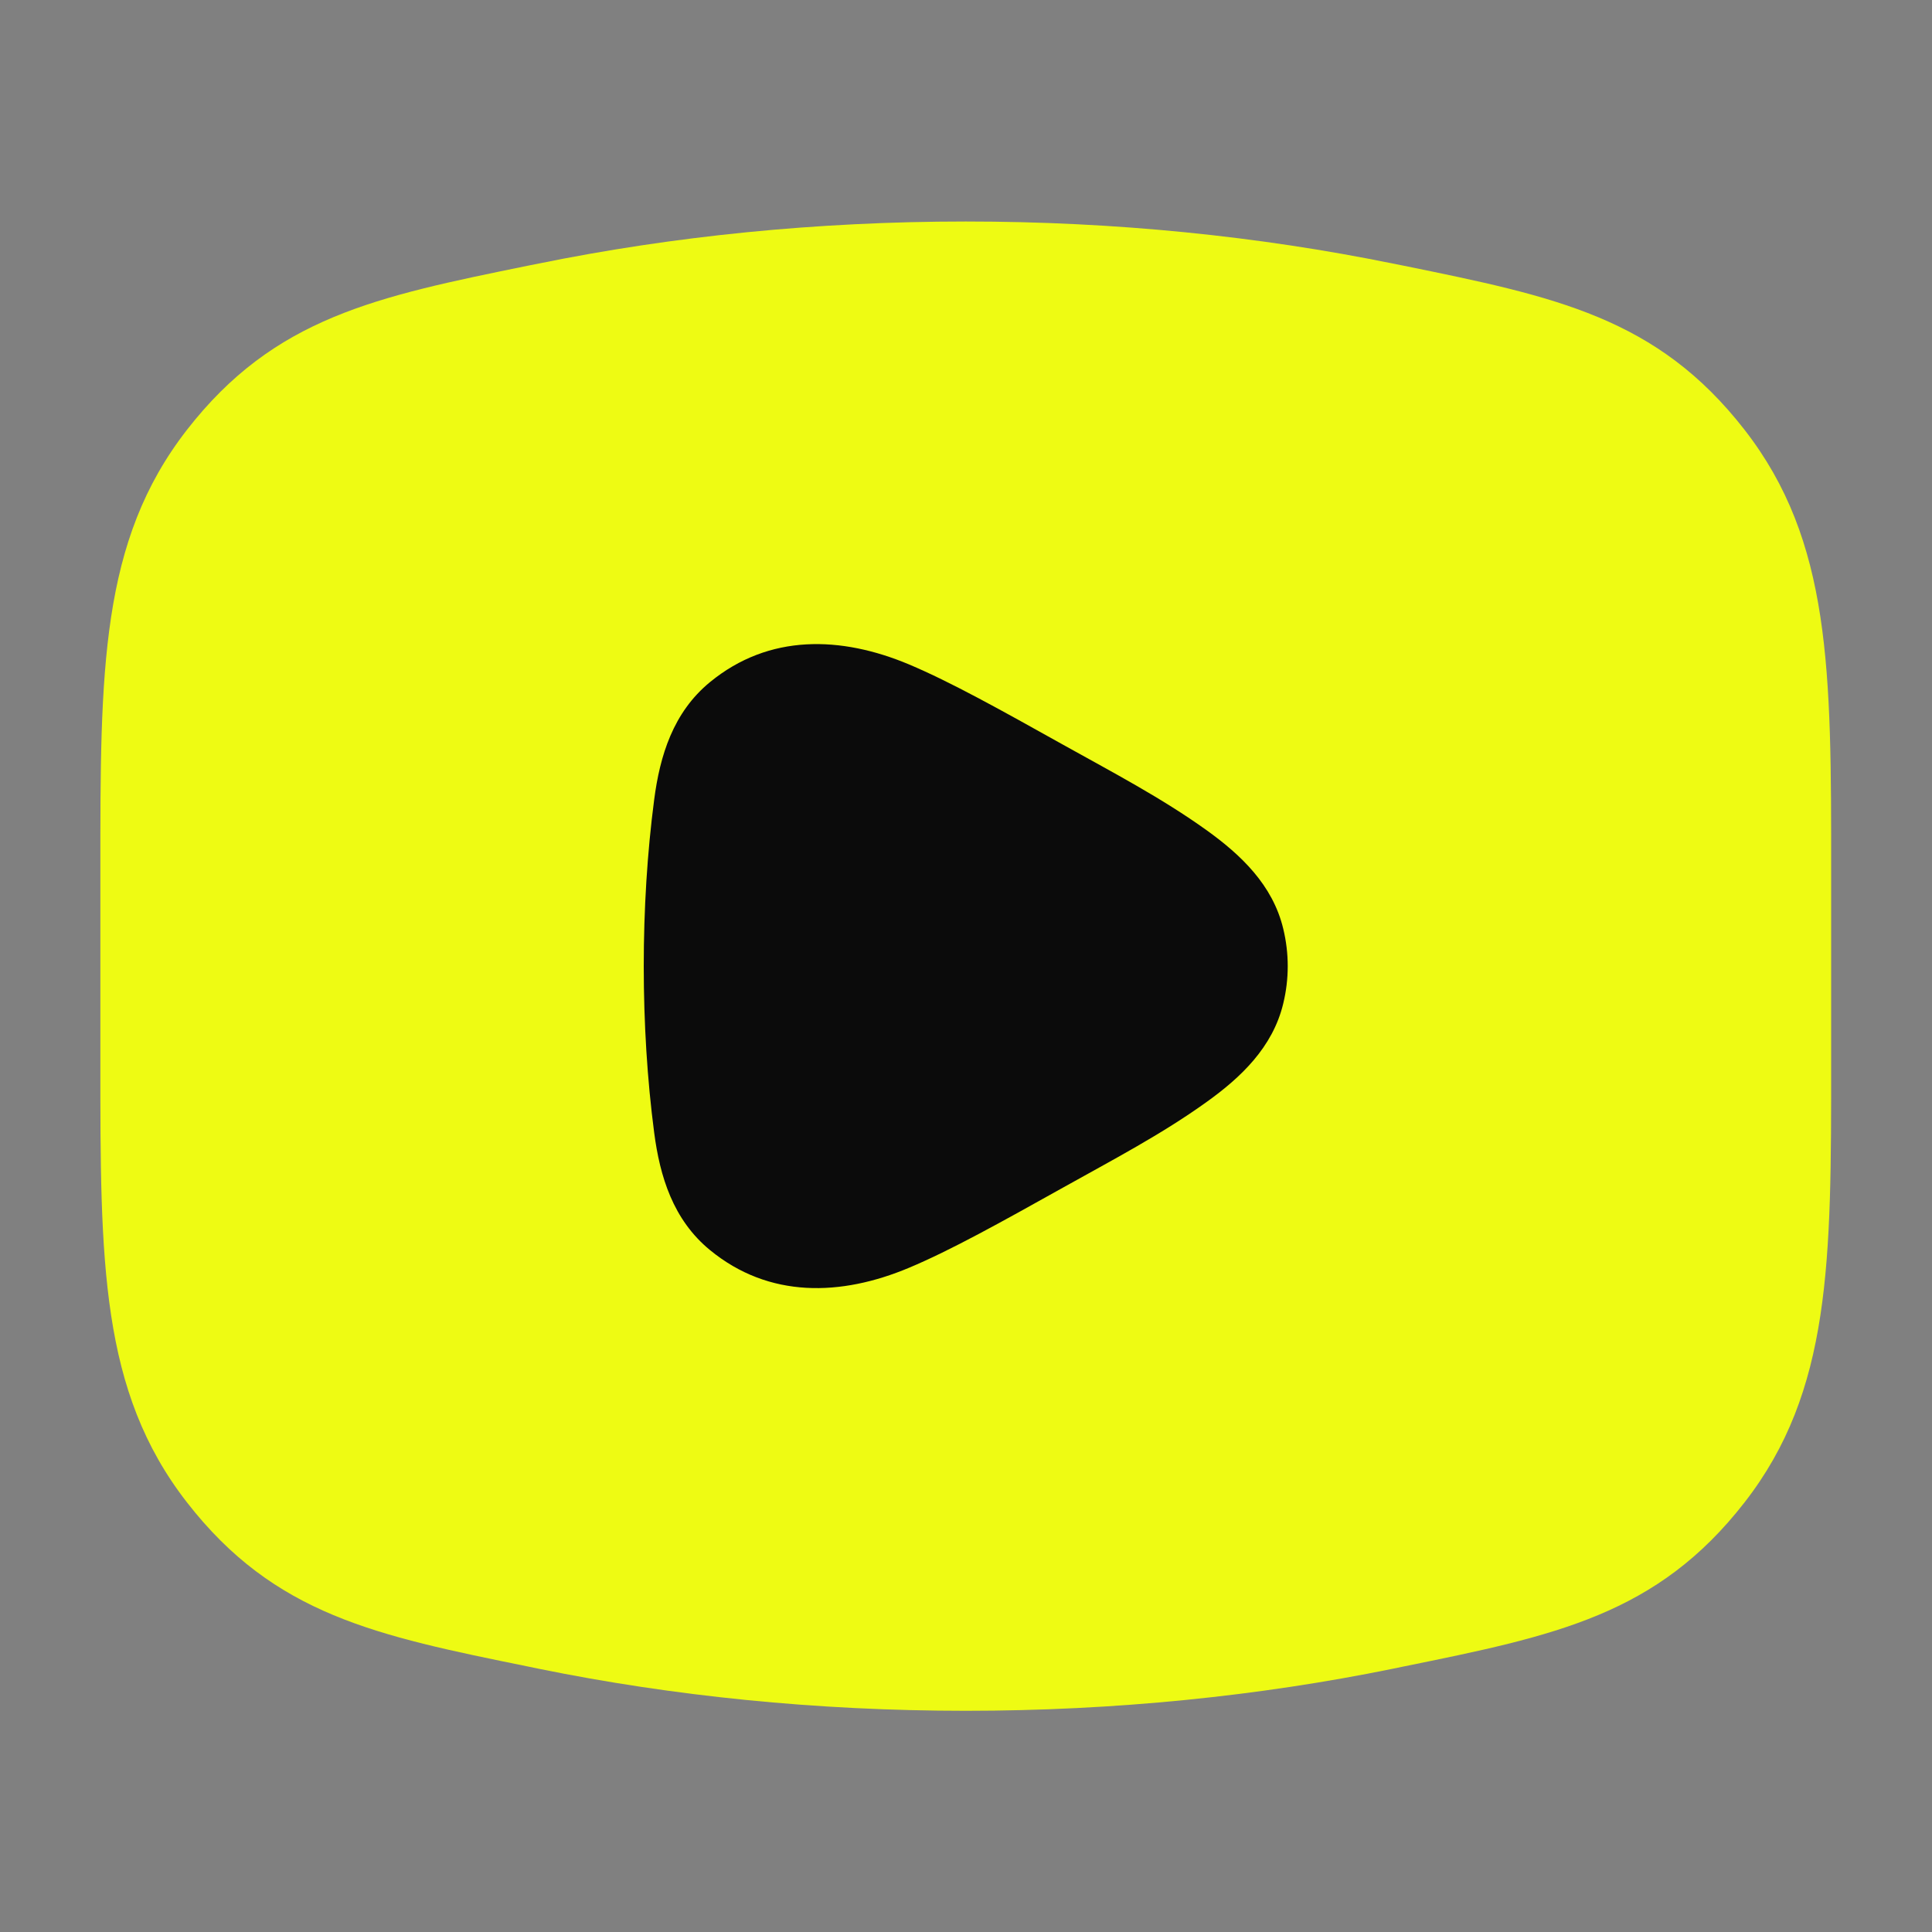 <svg width="20" height="20" viewBox="0 0 20 20" fill="none" xmlns="http://www.w3.org/2000/svg">
<rect x="0" y="0" width="20" height="20" fill="#808080" stroke="none"/>
<g id="youtube">
<path id="Vector" d="M9.998 2.293C8.449 2.293 6.961 2.446 5.578 2.728L5.472 2.749C3.893 3.071 2.841 3.285 1.935 4.45C1.038 5.603 1.038 6.941 1.039 9.012V10.991C1.038 13.062 1.038 14.399 1.935 15.552C2.841 16.718 3.893 16.932 5.472 17.253L5.578 17.275C6.961 17.557 8.449 17.71 9.998 17.71C11.546 17.71 13.034 17.557 14.417 17.275L14.523 17.253C16.102 16.932 17.154 16.718 18.06 15.552C18.957 14.399 18.957 13.062 18.956 10.991V9.012C18.957 6.941 18.957 5.603 18.06 4.45C17.154 3.285 16.102 3.071 14.523 2.749L14.417 2.728C13.034 2.446 11.546 2.293 9.998 2.293Z" fill="#EEFB13"/>
<path id="Vector_2" d="M11.008 7.711C10.367 7.353 9.842 7.06 9.41 6.878C8.707 6.583 7.962 6.559 7.35 7.061C6.967 7.375 6.831 7.825 6.772 8.278C6.628 9.373 6.628 10.63 6.772 11.725C6.831 12.178 6.967 12.627 7.35 12.941C7.962 13.443 8.707 13.419 9.41 13.124C9.842 12.943 10.367 12.65 11.008 12.292C11.51 12.011 12.025 11.743 12.493 11.406C12.843 11.155 13.175 10.843 13.284 10.389C13.346 10.134 13.346 9.869 13.284 9.614C13.175 9.159 12.843 8.848 12.493 8.596C12.025 8.26 11.51 7.991 11.008 7.711Z" fill="#0B0B0B"/>
</g>
</svg>
